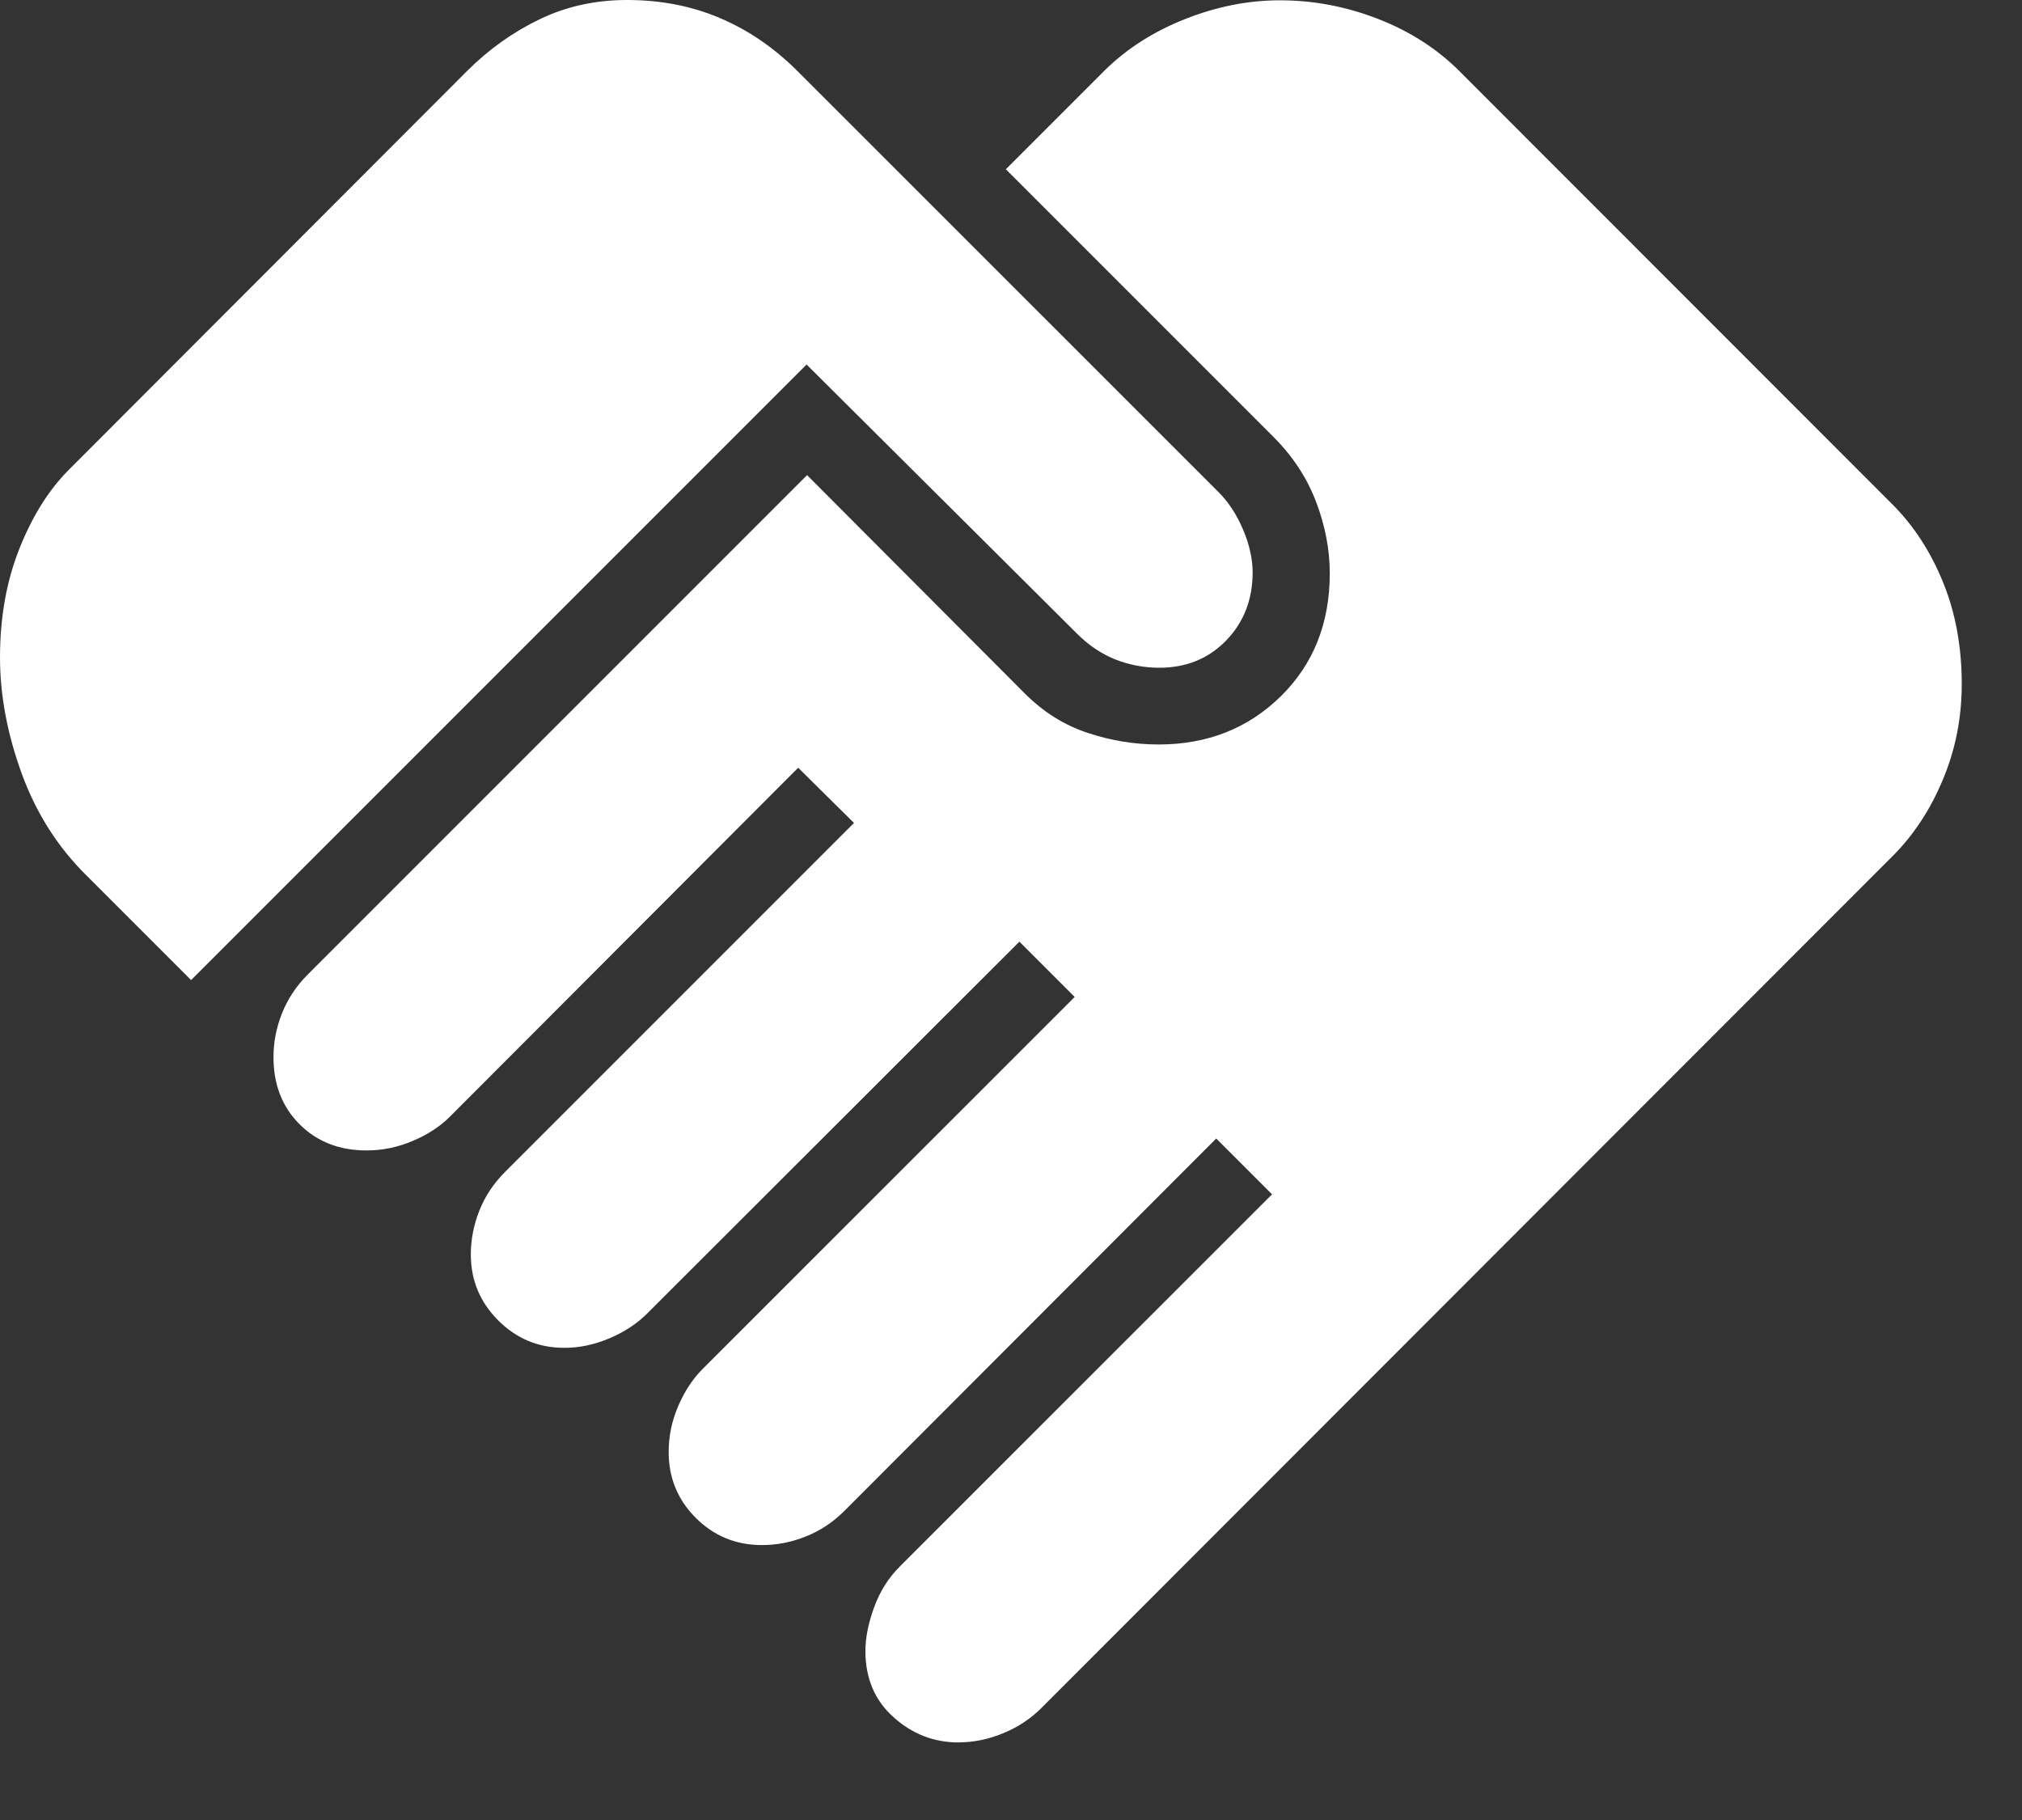 <svg width="20" height="18" viewBox="0 0 20 18" fill="none" xmlns="http://www.w3.org/2000/svg">
<rect x="0" y="0" width="20" height="18" fill="#333333" stroke="none"/>
<path d="M9.483 17.233C9.238 17.233 9.023 17.15 8.838 16.983C8.653 16.818 8.56 16.6 8.56 16.329C8.56 16.2 8.588 16.056 8.645 15.899C8.702 15.742 8.786 15.607 8.899 15.494L12.582 11.812L12.03 11.26L8.353 14.942C8.24 15.055 8.112 15.14 7.97 15.196C7.828 15.253 7.684 15.281 7.537 15.281C7.28 15.281 7.061 15.191 6.882 15.012C6.703 14.833 6.613 14.615 6.614 14.358C6.614 14.204 6.645 14.054 6.708 13.907C6.771 13.76 6.851 13.639 6.947 13.542L10.63 9.86L10.083 9.313L6.401 12.991C6.301 13.091 6.177 13.173 6.028 13.236C5.879 13.299 5.73 13.331 5.58 13.33C5.326 13.33 5.109 13.24 4.928 13.059C4.747 12.878 4.657 12.661 4.657 12.407C4.657 12.26 4.685 12.116 4.741 11.974C4.797 11.832 4.882 11.704 4.995 11.591L8.447 8.139L7.895 7.593L4.449 11.045C4.353 11.141 4.231 11.221 4.082 11.284C3.933 11.347 3.781 11.378 3.628 11.378C3.357 11.378 3.136 11.292 2.963 11.119C2.791 10.947 2.705 10.726 2.705 10.455C2.705 10.308 2.733 10.164 2.789 10.022C2.846 9.88 2.93 9.752 3.043 9.639L7.983 4.699L10.137 6.859C10.32 7.042 10.527 7.172 10.758 7.248C10.989 7.325 11.223 7.363 11.46 7.363C11.942 7.363 12.345 7.204 12.668 6.887C12.991 6.57 13.153 6.164 13.153 5.67C13.153 5.437 13.108 5.201 13.018 4.964C12.928 4.727 12.788 4.513 12.597 4.322L9.949 1.674L10.929 0.694C11.149 0.478 11.415 0.309 11.726 0.187C12.037 0.064 12.349 0.003 12.66 0.003C12.991 0.003 13.315 0.064 13.63 0.187C13.945 0.309 14.214 0.482 14.437 0.705L18.721 4.991C18.931 5.202 19.097 5.458 19.22 5.761C19.343 6.063 19.404 6.398 19.404 6.766C19.404 7.099 19.342 7.414 19.217 7.711C19.093 8.008 18.928 8.259 18.721 8.466L10.3 16.893C10.192 17.001 10.065 17.084 9.92 17.143C9.776 17.202 9.631 17.232 9.484 17.232M1.89 9.693L0.855 8.658C0.572 8.379 0.358 8.043 0.215 7.651C0.072 7.258 0 6.875 0 6.501C0 6.106 0.064 5.748 0.192 5.426C0.32 5.104 0.483 4.844 0.682 4.645L4.619 0.703C4.834 0.488 5.074 0.317 5.339 0.19C5.602 0.063 5.89 0 6.202 0C6.537 0 6.843 0.06 7.122 0.179C7.402 0.298 7.657 0.472 7.888 0.703L12.052 4.866C12.152 4.966 12.233 5.09 12.296 5.239C12.359 5.388 12.39 5.529 12.39 5.662C12.39 5.929 12.303 6.153 12.129 6.334C11.954 6.514 11.734 6.604 11.467 6.604C11.317 6.604 11.173 6.577 11.034 6.523C10.896 6.468 10.769 6.383 10.652 6.266L7.978 3.605L1.89 9.693Z" fill="white"/>
</svg>
